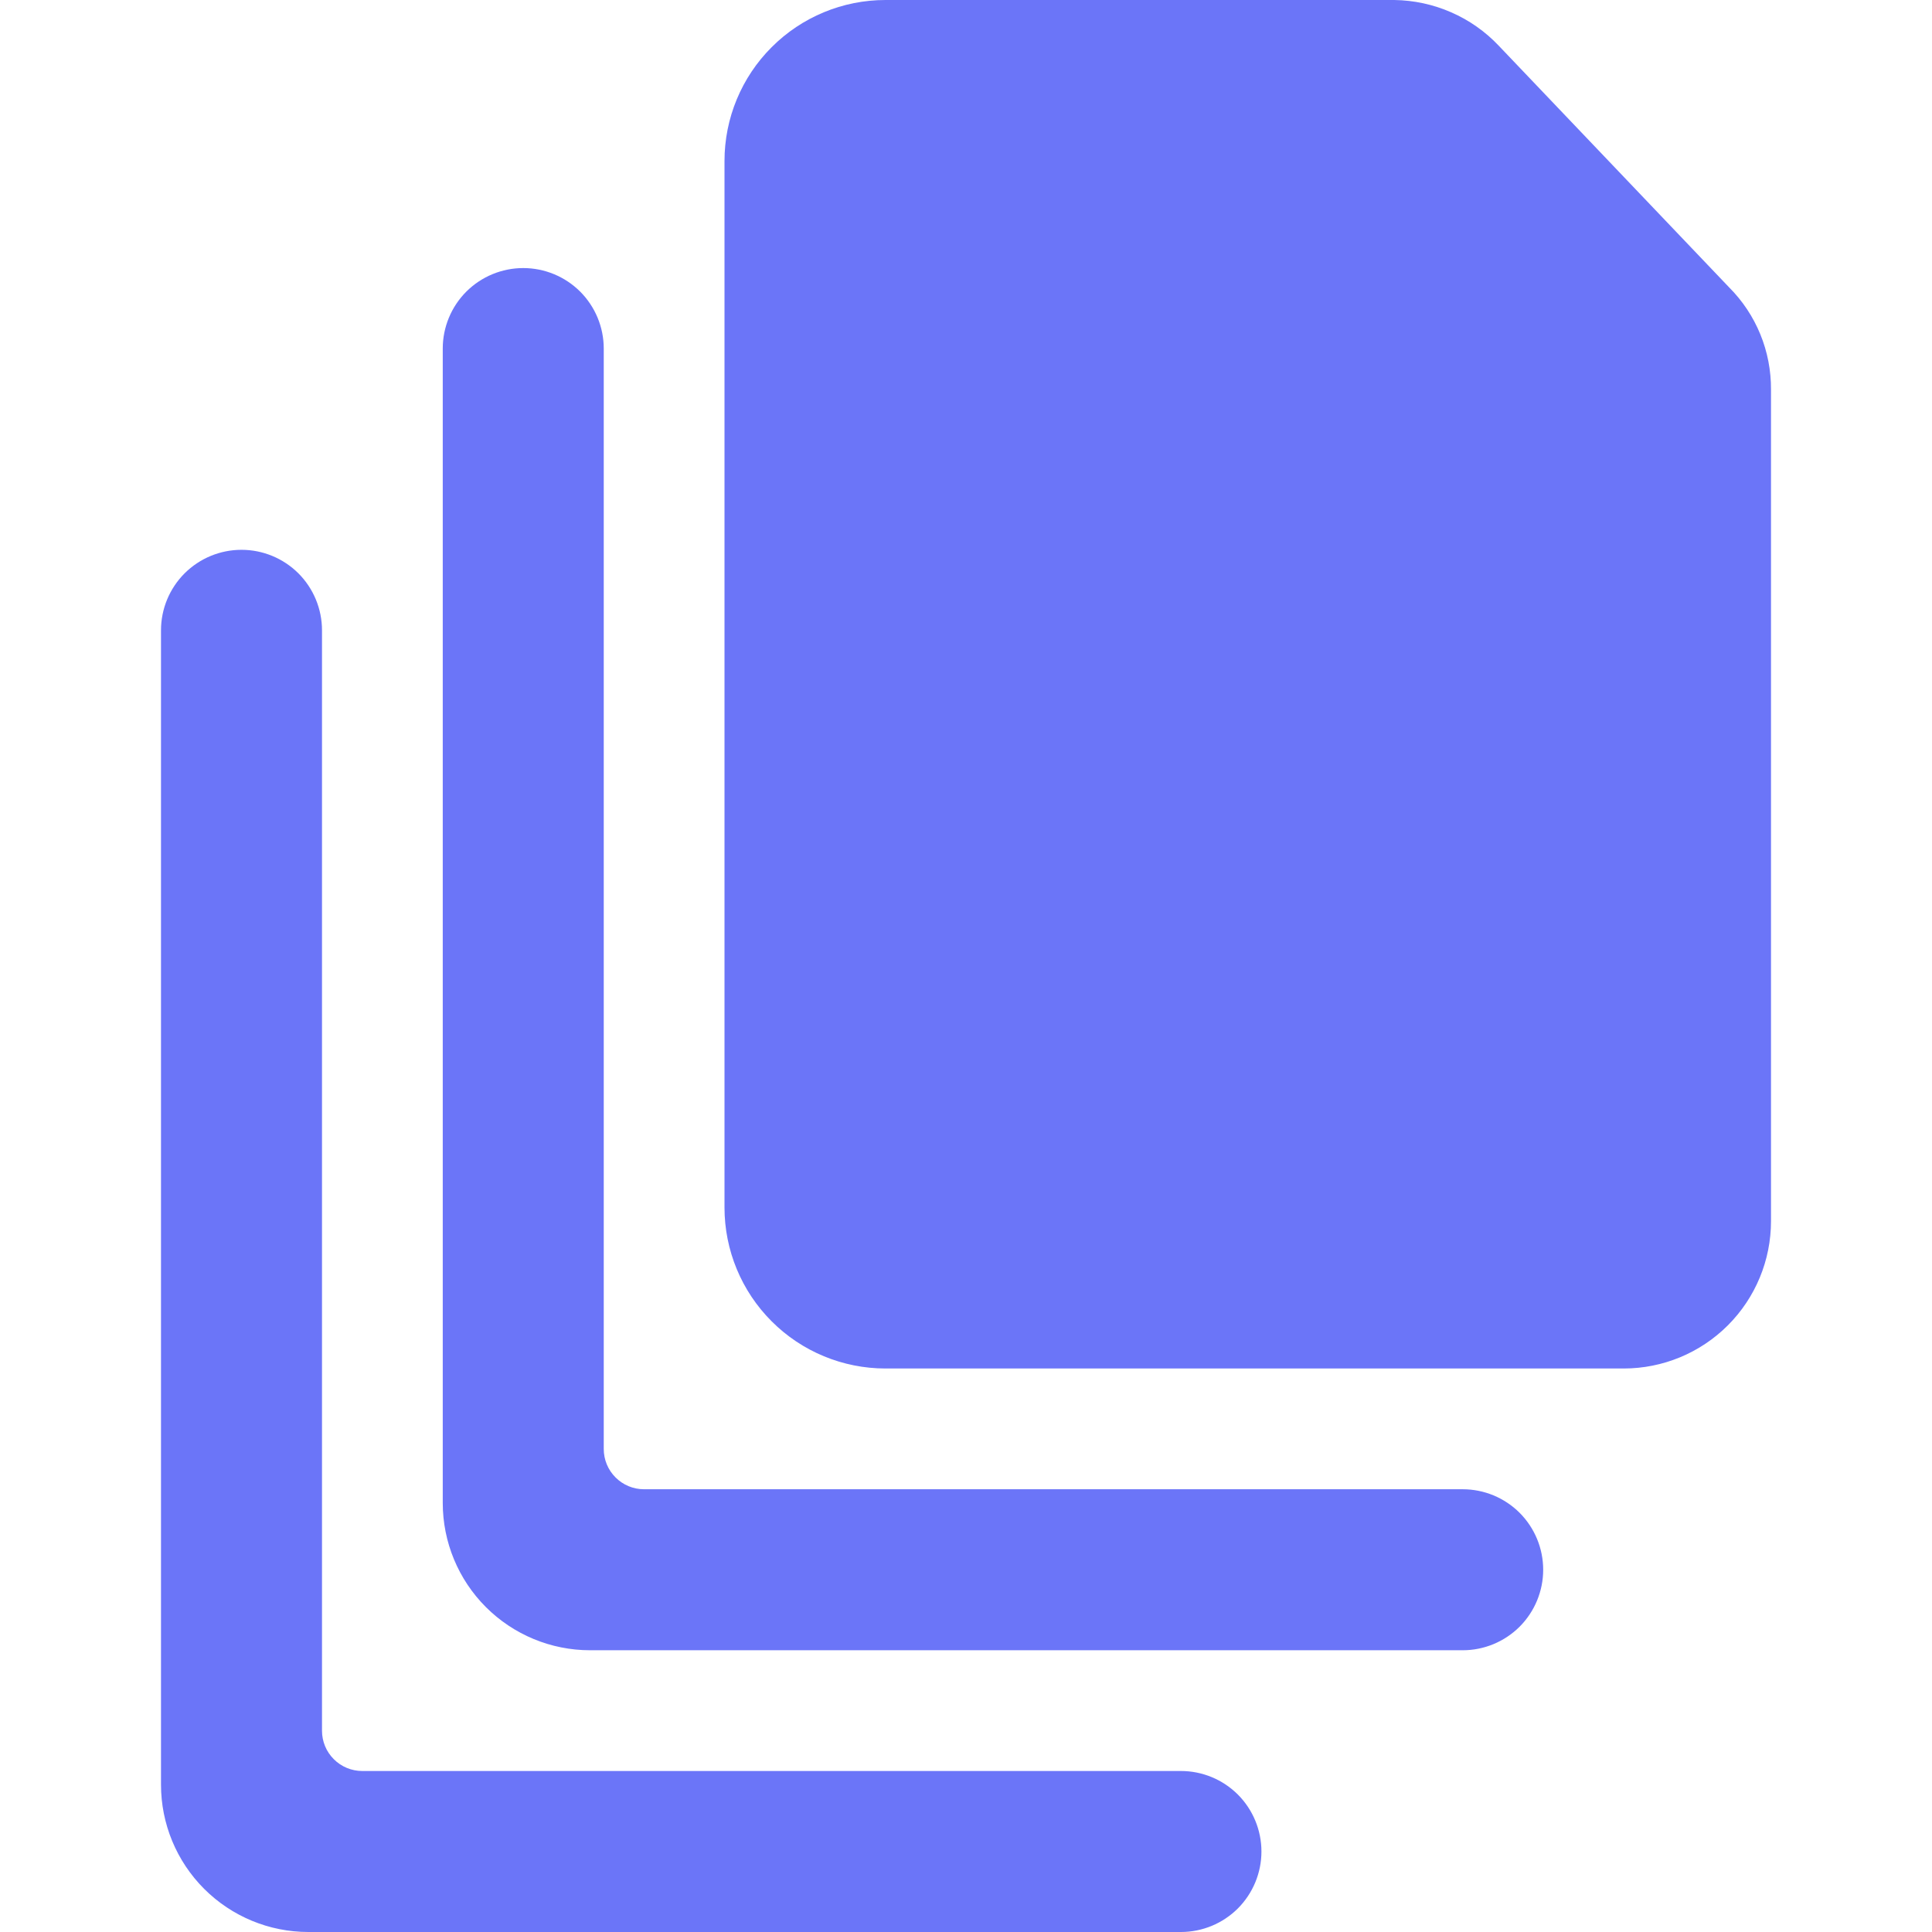 <svg width="36" height="36" viewBox="0 0 36 36" fill="none" xmlns="http://www.w3.org/2000/svg">
<g id="Common-File-Stack--Streamline-Ultimate.svg">
<g id="Common-File-Stack--Streamline-Ultimate.svg_2">
<path id="Vector" d="M27.255 27.75H12C11.801 27.75 11.61 27.671 11.47 27.53C11.329 27.39 11.25 27.199 11.25 27V6.495C11.25 6.097 11.092 5.716 10.811 5.434C10.529 5.153 10.148 4.995 9.75 4.995C9.352 4.995 8.971 5.153 8.689 5.434C8.408 5.716 8.25 6.097 8.25 6.495V28.005C8.25 28.733 8.539 29.431 9.054 29.946C9.569 30.461 10.267 30.75 10.995 30.75H27.255C27.653 30.75 28.034 30.592 28.316 30.311C28.597 30.029 28.755 29.648 28.755 29.25C28.755 28.852 28.597 28.471 28.316 28.189C28.034 27.908 27.653 27.75 27.255 27.75Z" fill="#6B75F8"/>
<path id="Vector_2" d="M22.005 33H6.75C6.551 33 6.36 32.921 6.22 32.78C6.079 32.64 6 32.449 6 32.25V11.745C6 11.347 5.842 10.966 5.561 10.684C5.279 10.403 4.898 10.245 4.5 10.245C4.102 10.245 3.721 10.403 3.439 10.684C3.158 10.966 3 11.347 3 11.745V33.255C3 33.983 3.289 34.681 3.804 35.196C4.319 35.711 5.017 36 5.745 36H22.005C22.403 36 22.784 35.842 23.066 35.561C23.347 35.279 23.505 34.898 23.505 34.5C23.505 34.102 23.347 33.721 23.066 33.439C22.784 33.158 22.403 33 22.005 33Z" fill="#6B75F8"/>
<path id="Vector_3" d="M32.22 5.355L27.93 0.855C27.679 0.589 27.377 0.376 27.042 0.23C26.707 0.083 26.346 0.005 25.98 0L16.5 0C15.704 0 14.941 0.316 14.379 0.879C13.816 1.441 13.5 2.204 13.5 3V22.5C13.5 23.296 13.816 24.059 14.379 24.621C14.941 25.184 15.704 25.5 16.5 25.5H30.255C30.983 25.5 31.681 25.211 32.196 24.696C32.711 24.181 33 23.483 33 22.755V7.26C33.002 6.907 32.935 6.556 32.801 6.229C32.667 5.902 32.47 5.605 32.22 5.355Z" fill="#6B75F8"/>
</g>
</g>
</svg>
